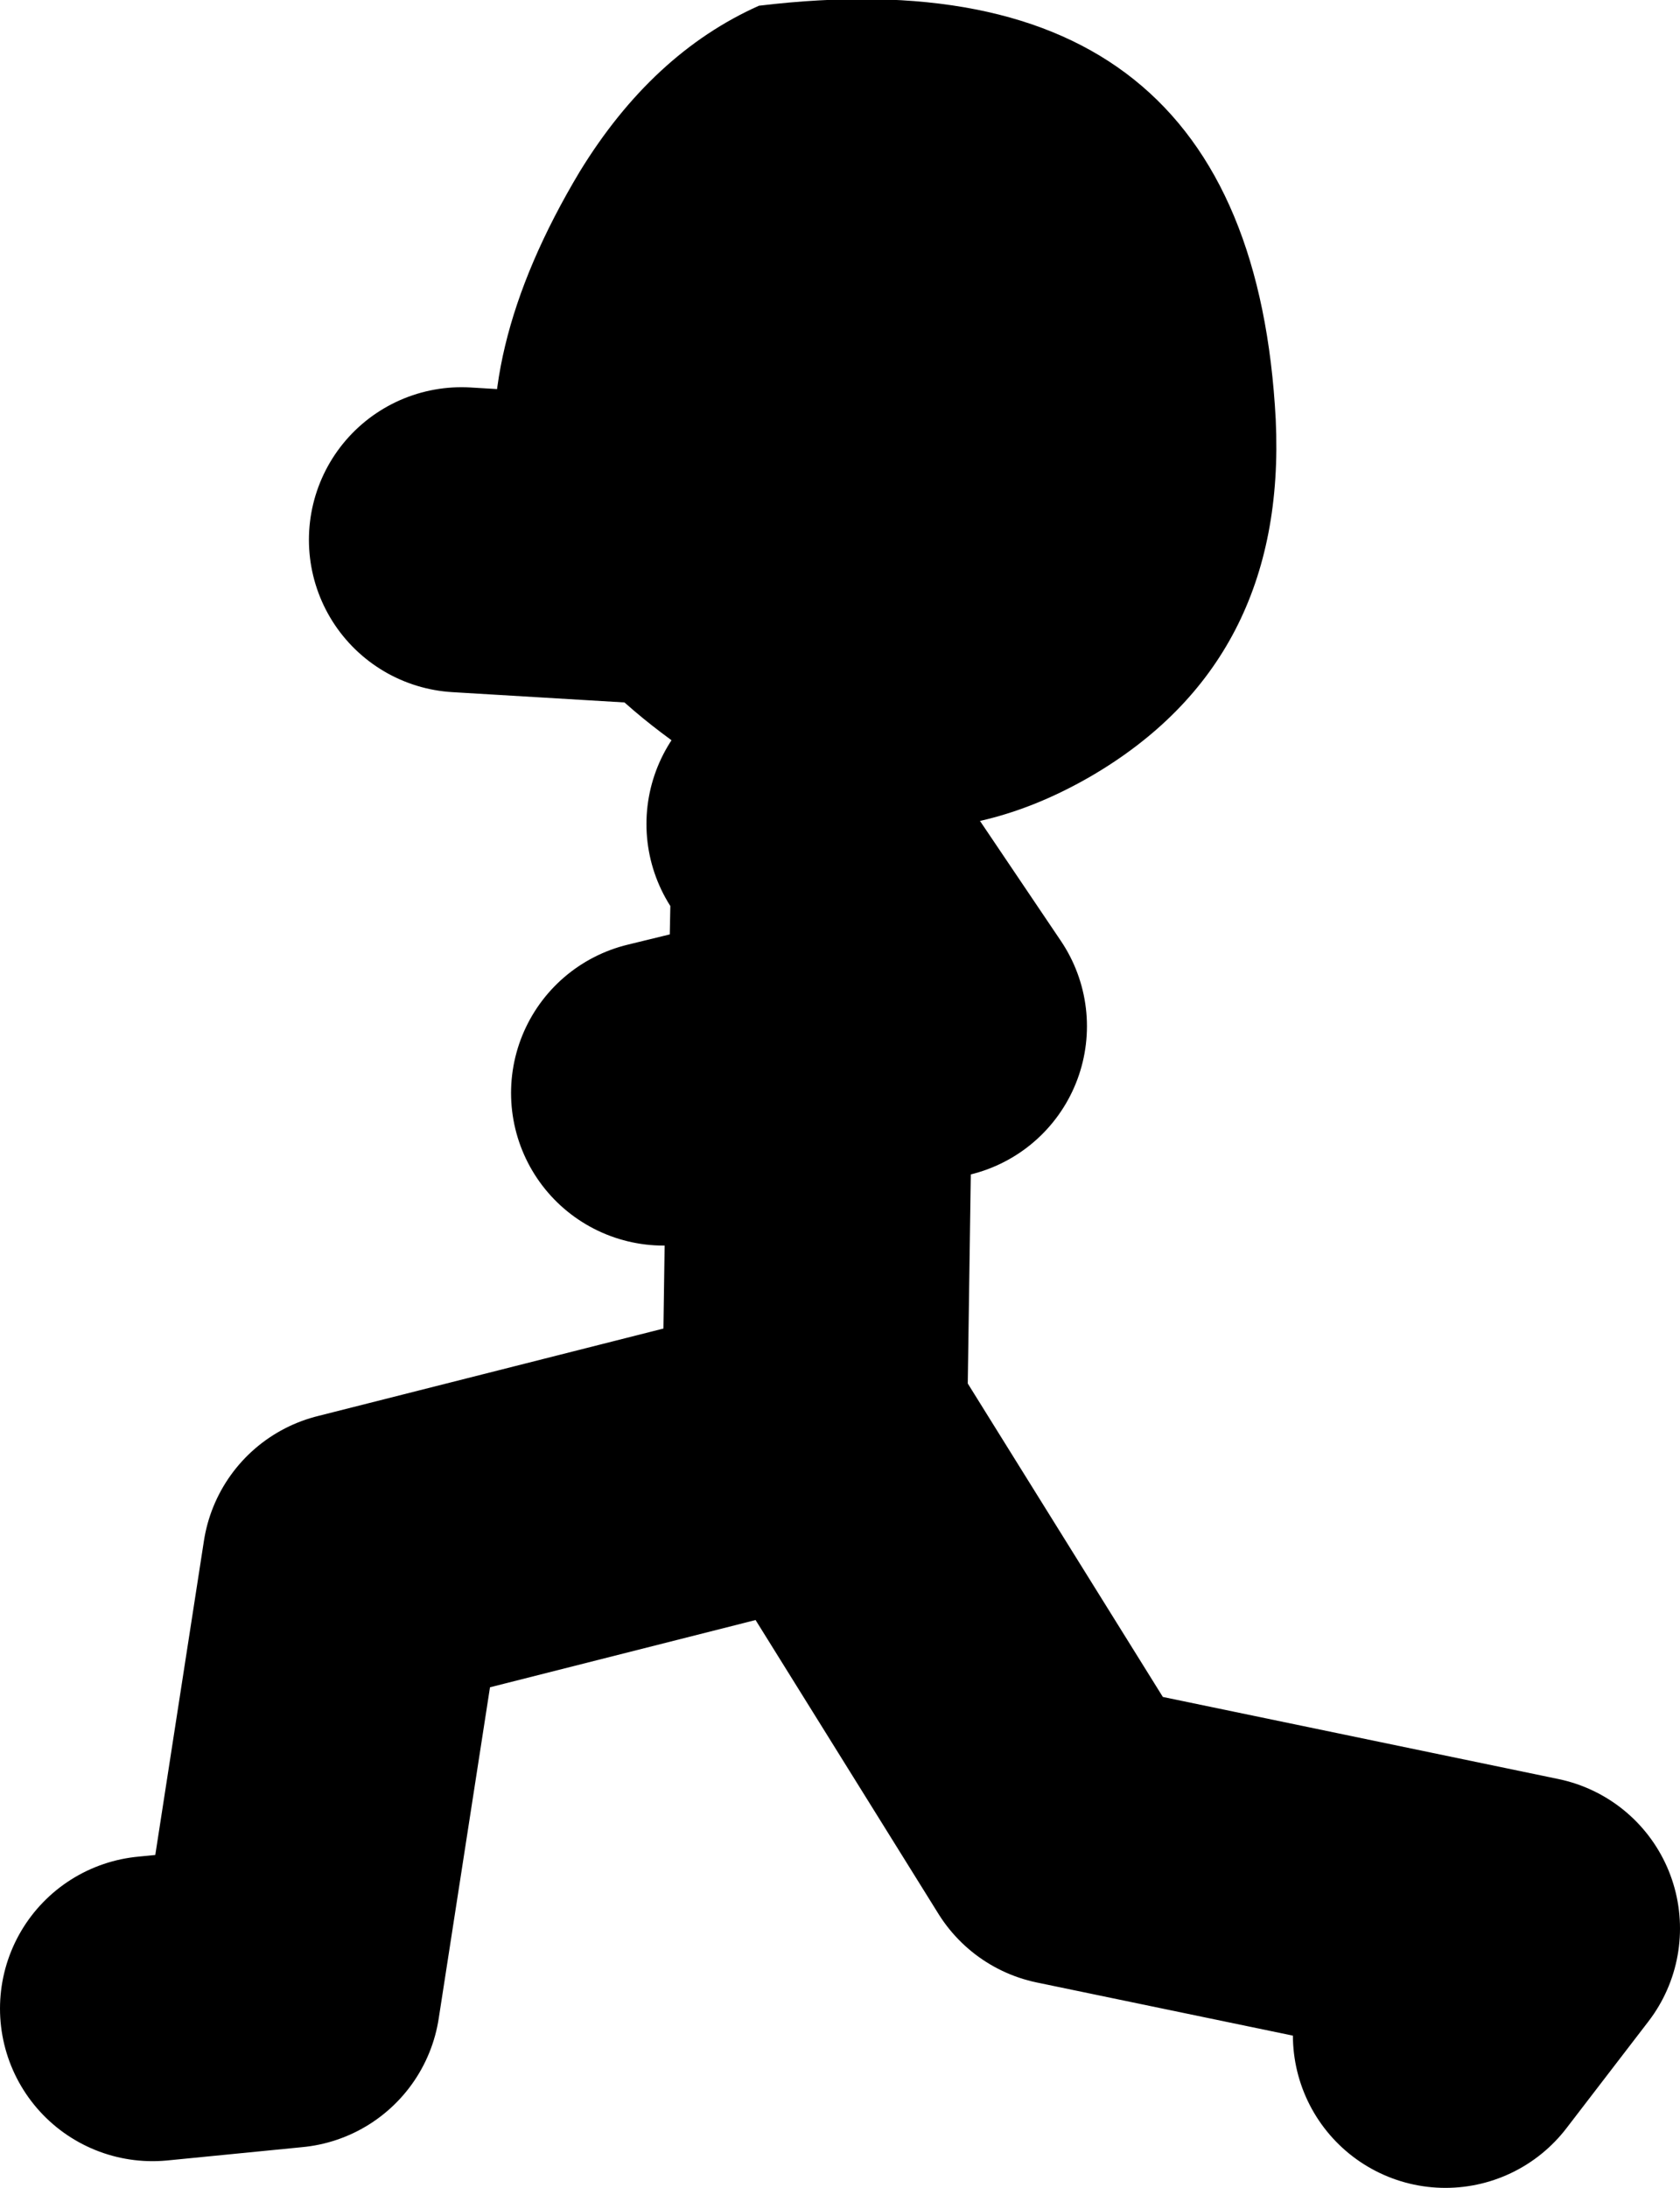 <?xml version="1.0" encoding="UTF-8" standalone="no"?>
<svg xmlns:xlink="http://www.w3.org/1999/xlink" height="57.35px" width="44.05px" xmlns="http://www.w3.org/2000/svg">
  <g transform="matrix(1.0, 0.0, 0.0, 1.0, 535.05, -34.45)">
    <path d="M-514.1 56.05 L-513.45 57.05 -513.4 54.95 -511.25 49.3 -522.95 48.6 M-531.05 87.1 L-527.5 86.75 -525.75 75.45 -513.7 72.4 -513.55 62.1 -517.65 63.1 M-513.45 57.05 L-510.55 61.35 -513.55 62.1 -513.45 57.05 M-513.7 72.4 L-513.4 72.3 -507.05 82.5 -495.0 85.0 -497.15 87.8 M-513.7 72.4 L-513.75 73.0" fill="none" stroke="#000000" stroke-linecap="round" stroke-linejoin="round" stroke-width="8.0"/>
    <path d="M-501.6 45.45 Q-501.3 51.8 -506.45 54.8 -511.55 57.75 -516.65 54.4 -525.6 48.55 -519.85 38.95 -517.95 35.85 -515.15 34.6 -502.25 33.05 -501.6 45.45" fill="#000000" fill-rule="evenodd" stroke="none"/>
  </g>
</svg>
